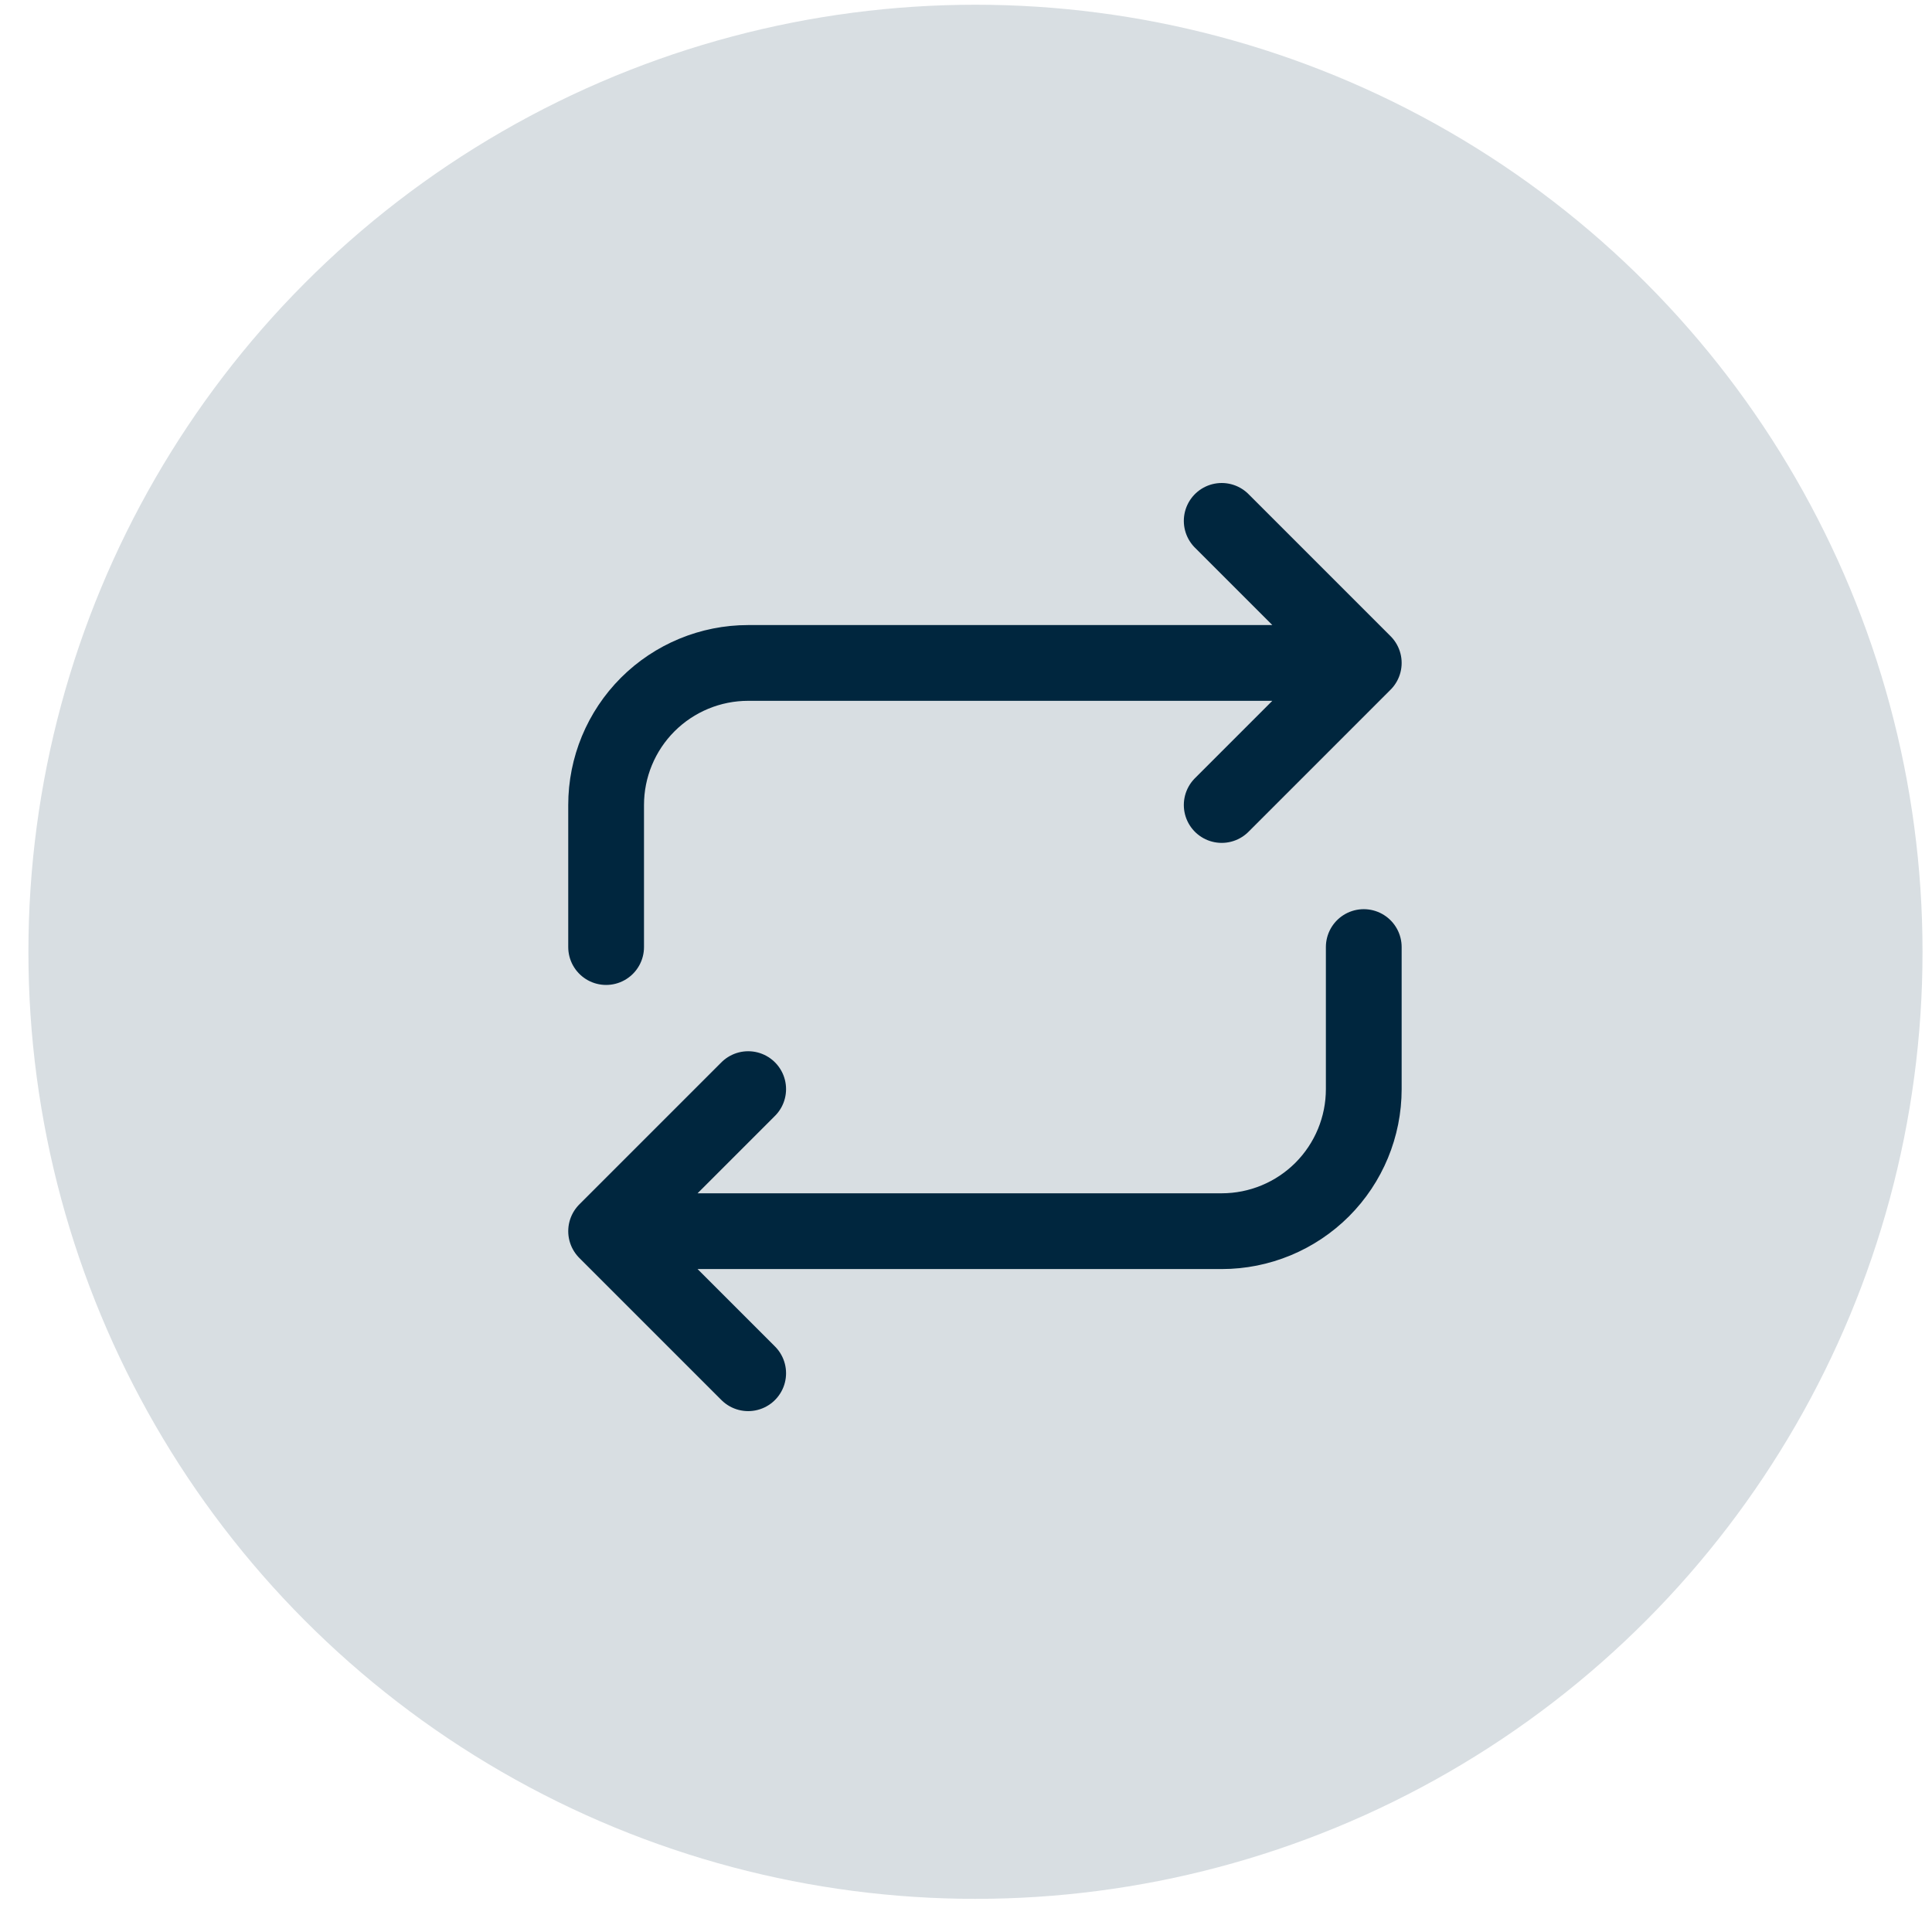 <svg width="51" height="51" viewBox="0 0 51 51" fill="none" xmlns="http://www.w3.org/2000/svg">
<circle cx="25.75" cy="25.125" r="25" fill="#D8DEE2"/>
<path d="M16 25V21.25C16 20.255 16.395 19.302 17.098 18.598C17.802 17.895 18.755 17.5 19.75 17.5H36M36 17.5L32.25 13.75M36 17.5L32.25 21.25M36 25V28.75C36 29.745 35.605 30.698 34.902 31.402C34.198 32.105 33.245 32.5 32.25 32.5H16M16 32.5L19.75 36.25M16 32.5L19.75 28.75" stroke="#00263E" stroke-width="2" stroke-linecap="round" stroke-linejoin="round"/>
</svg>
